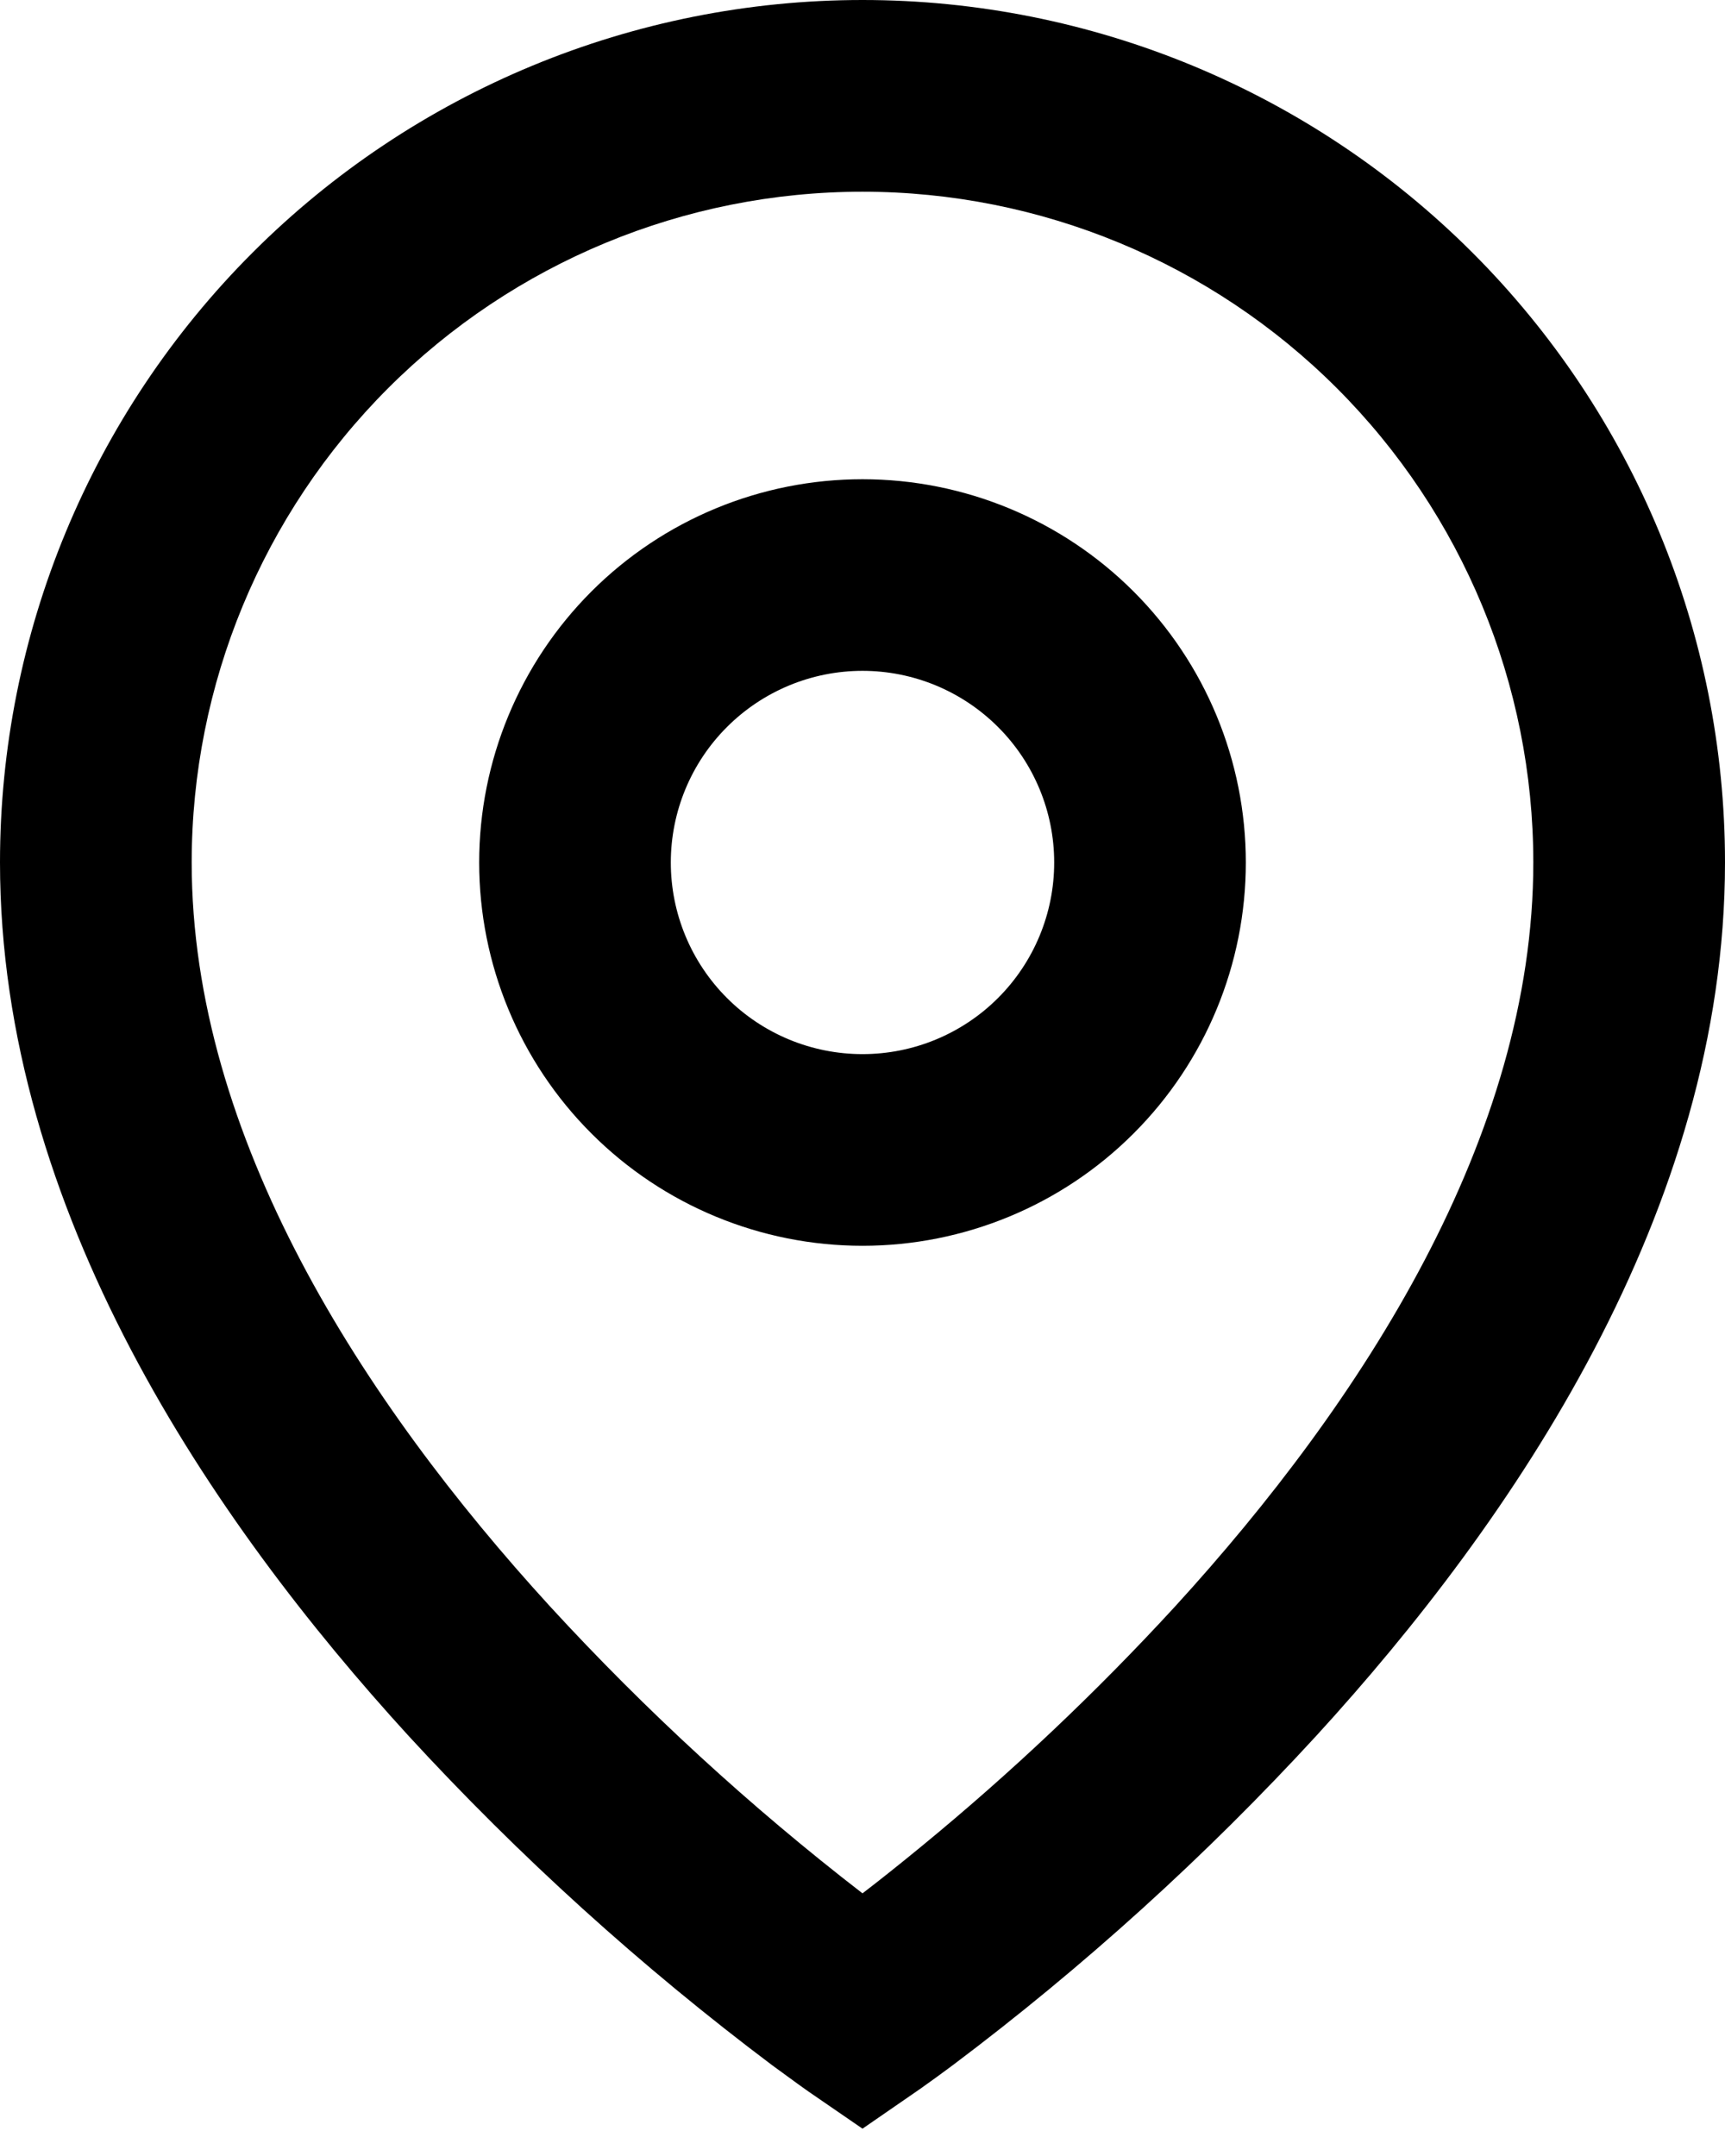<svg width="32" height="40" viewBox="0 0 32 40" fill="none" xmlns="http://www.w3.org/2000/svg">
<path d="M16 3.557C12.7 3.557 9.534 4.868 7.2 7.202C4.867 9.536 3.556 12.701 3.556 16.002C3.556 21.09 6.724 25.998 10.201 29.801C11.979 31.738 13.919 33.52 16 35.127C16.311 34.889 16.675 34.599 17.093 34.256C18.764 32.884 20.337 31.396 21.799 29.804C25.276 25.998 28.444 21.092 28.444 16.002C28.444 12.701 27.133 9.536 24.8 7.202C22.466 4.868 19.3 3.557 16 3.557ZM16 39.493L14.992 38.8L14.987 38.796L14.976 38.788L14.94 38.763L14.807 38.668L14.327 38.318C11.895 36.49 9.635 34.443 7.577 32.203C3.943 28.224 0 22.466 0 16C6.32325e-08 11.757 1.686 7.687 4.686 4.686C7.687 1.686 11.757 0 16 0C20.244 0 24.313 1.686 27.314 4.686C30.314 7.687 32 11.757 32 16C32 22.466 28.057 28.226 24.423 32.199C22.365 34.44 20.106 36.487 17.675 38.315C17.472 38.466 17.268 38.615 17.061 38.761L17.024 38.786L17.013 38.795L17.01 38.796L16 39.493ZM16 12.446C15.057 12.446 14.153 12.821 13.486 13.488C12.819 14.154 12.444 15.059 12.444 16.002C12.444 16.945 12.819 17.849 13.486 18.516C14.153 19.183 15.057 19.557 16 19.557C16.943 19.557 17.847 19.183 18.514 18.516C19.181 17.849 19.556 16.945 19.556 16.002C19.556 15.059 19.181 14.154 18.514 13.488C17.847 12.821 16.943 12.446 16 12.446ZM8.889 16.002C8.889 14.116 9.638 12.307 10.972 10.973C12.305 9.64 14.114 8.891 16 8.891C17.886 8.891 19.695 9.64 21.028 10.973C22.362 12.307 23.111 14.116 23.111 16.002C23.111 17.888 22.362 19.697 21.028 21.03C19.695 22.364 17.886 23.113 16 23.113C14.114 23.113 12.305 22.364 10.972 21.03C9.638 19.697 8.889 17.888 8.889 16.002Z" fill="black"/>
</svg>
